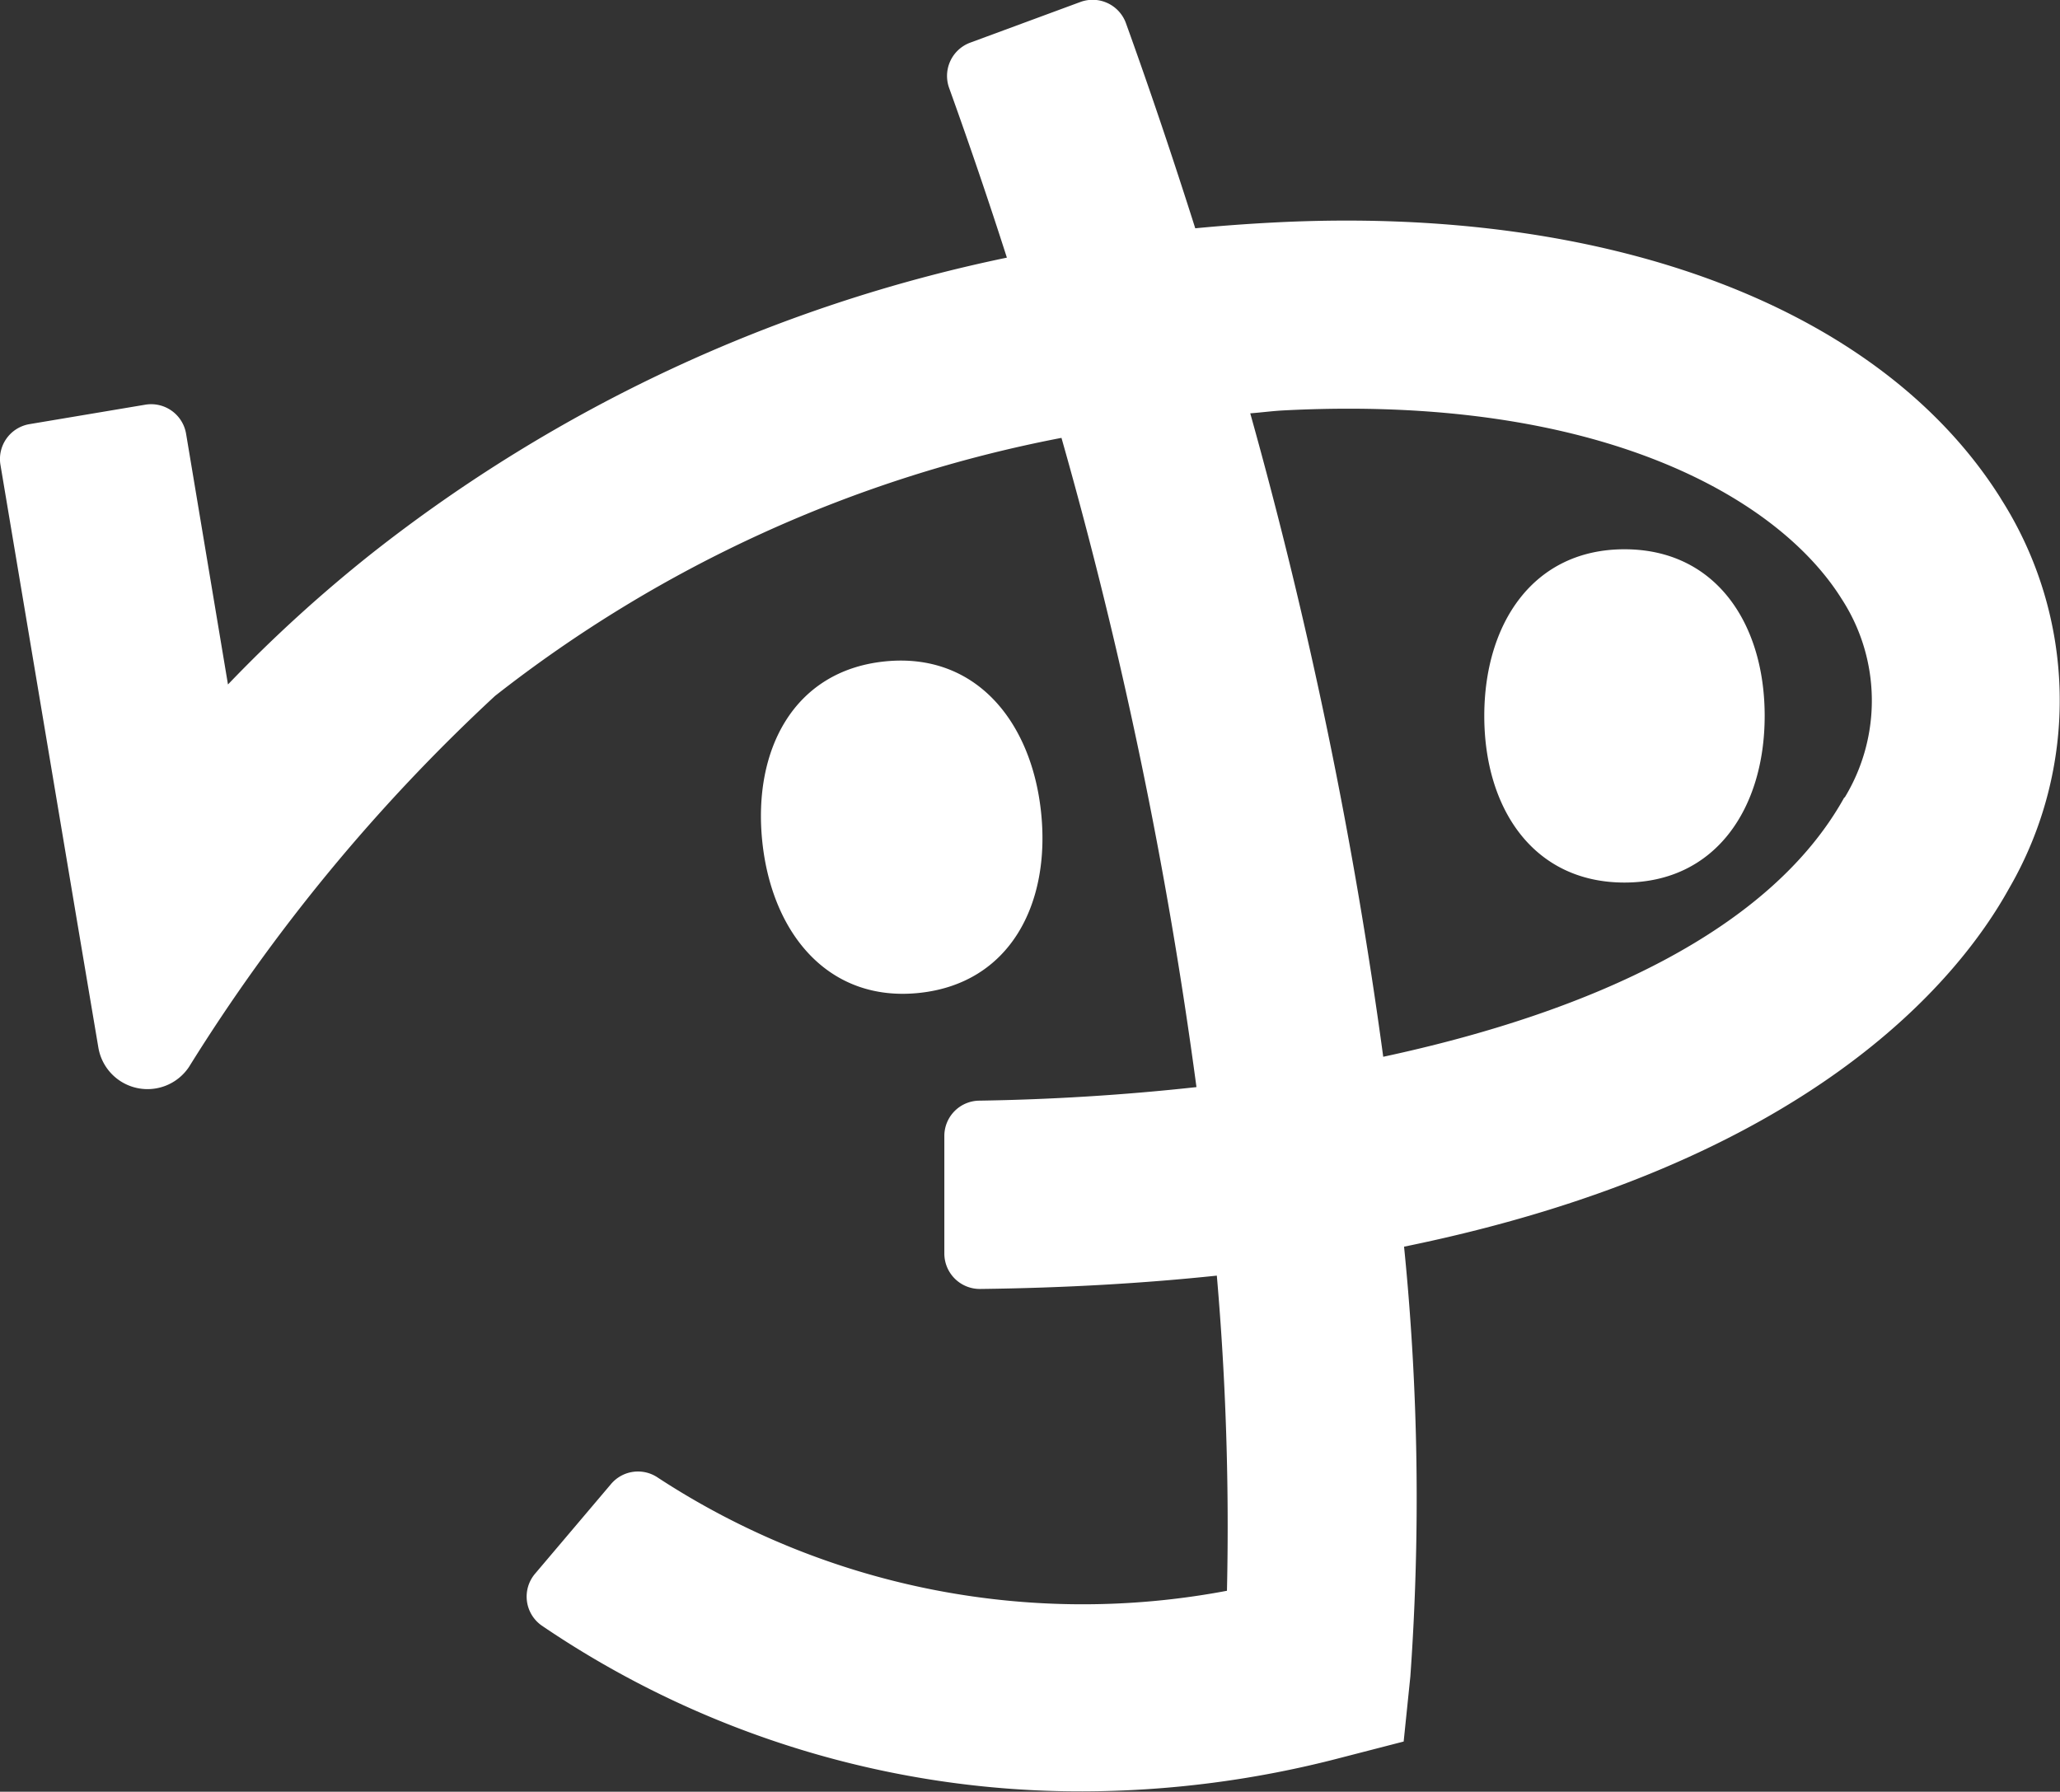 <svg id="yukuyuku_symbol" xmlns="http://www.w3.org/2000/svg" width="36" height="31.315" viewBox="0 0 36 31.315">
  <rect x="0" y="0" width="36" height="31.315" fill="#333333" stroke="none"/>
  <g id="グループ_198" data-name="グループ 198">
    <path id="パス_1182" data-name="パス 1182" d="M34.971,8.721C32.884,5.384,28.124,3.578,22.237,3.89q-.688.036-1.349.1c-.37-1.166-.769-2.358-1.211-3.584a.619.619,0,0,0-.8-.37L16.954.746a.62.62,0,0,0-.367.792c.363,1.009.7,2,1.009,2.965A26.674,26.674,0,0,0,6.484,9.683a25.028,25.028,0,0,0-2.5,2.28L3.252,7.581a.619.619,0,0,0-.712-.508l-2.025.34a.618.618,0,0,0-.507.712l1.344,8.008.367,2.176a.871.871,0,0,0,1.584.338A31.483,31.483,0,0,1,8.65,12.164a23.06,23.06,0,0,1,9.9-4.511A80.519,80.519,0,0,1,20.909,19c-1.273.14-2.556.218-3.8.237a.617.617,0,0,0-.606.618v2.054a.62.62,0,0,0,.628.619c1.5-.018,2.868-.1,4.134-.233a50.742,50.742,0,0,1,.177,5.508,13.562,13.562,0,0,1-9.945-1.977.616.616,0,0,0-.82.113L9.347,27.509a.618.618,0,0,0,.117.9,16.743,16.743,0,0,0,9.458,2.9,17.95,17.95,0,0,0,4.5-.585l1.108-.286.117-1.138a43.926,43.926,0,0,0-.11-7.511c7.067-1.444,9.685-4.658,10.571-6.258a6.549,6.549,0,0,0-.142-6.816m-2.735,5.221c-1.288,2.324-4.425,3.754-8.058,4.534A83.191,83.191,0,0,0,21.849,7.224c.188-.014.372-.039.562-.05,5.508-.29,8.656,1.509,9.771,3.29a3.26,3.26,0,0,1,.054,3.477m-18.914.772c-.168-1.6.544-2.985,2.132-3.152s2.573,1.041,2.74,2.64-.544,2.986-2.131,3.153-2.573-1.041-2.741-2.641m17.517-2.2c0,1.609-.854,2.912-2.45,2.912s-2.45-1.3-2.45-2.912S26.792,9.6,28.389,9.6s2.45,1.3,2.45,2.912" transform="translate(0 0)" fill="#fff"/>
  </g>
</svg>
